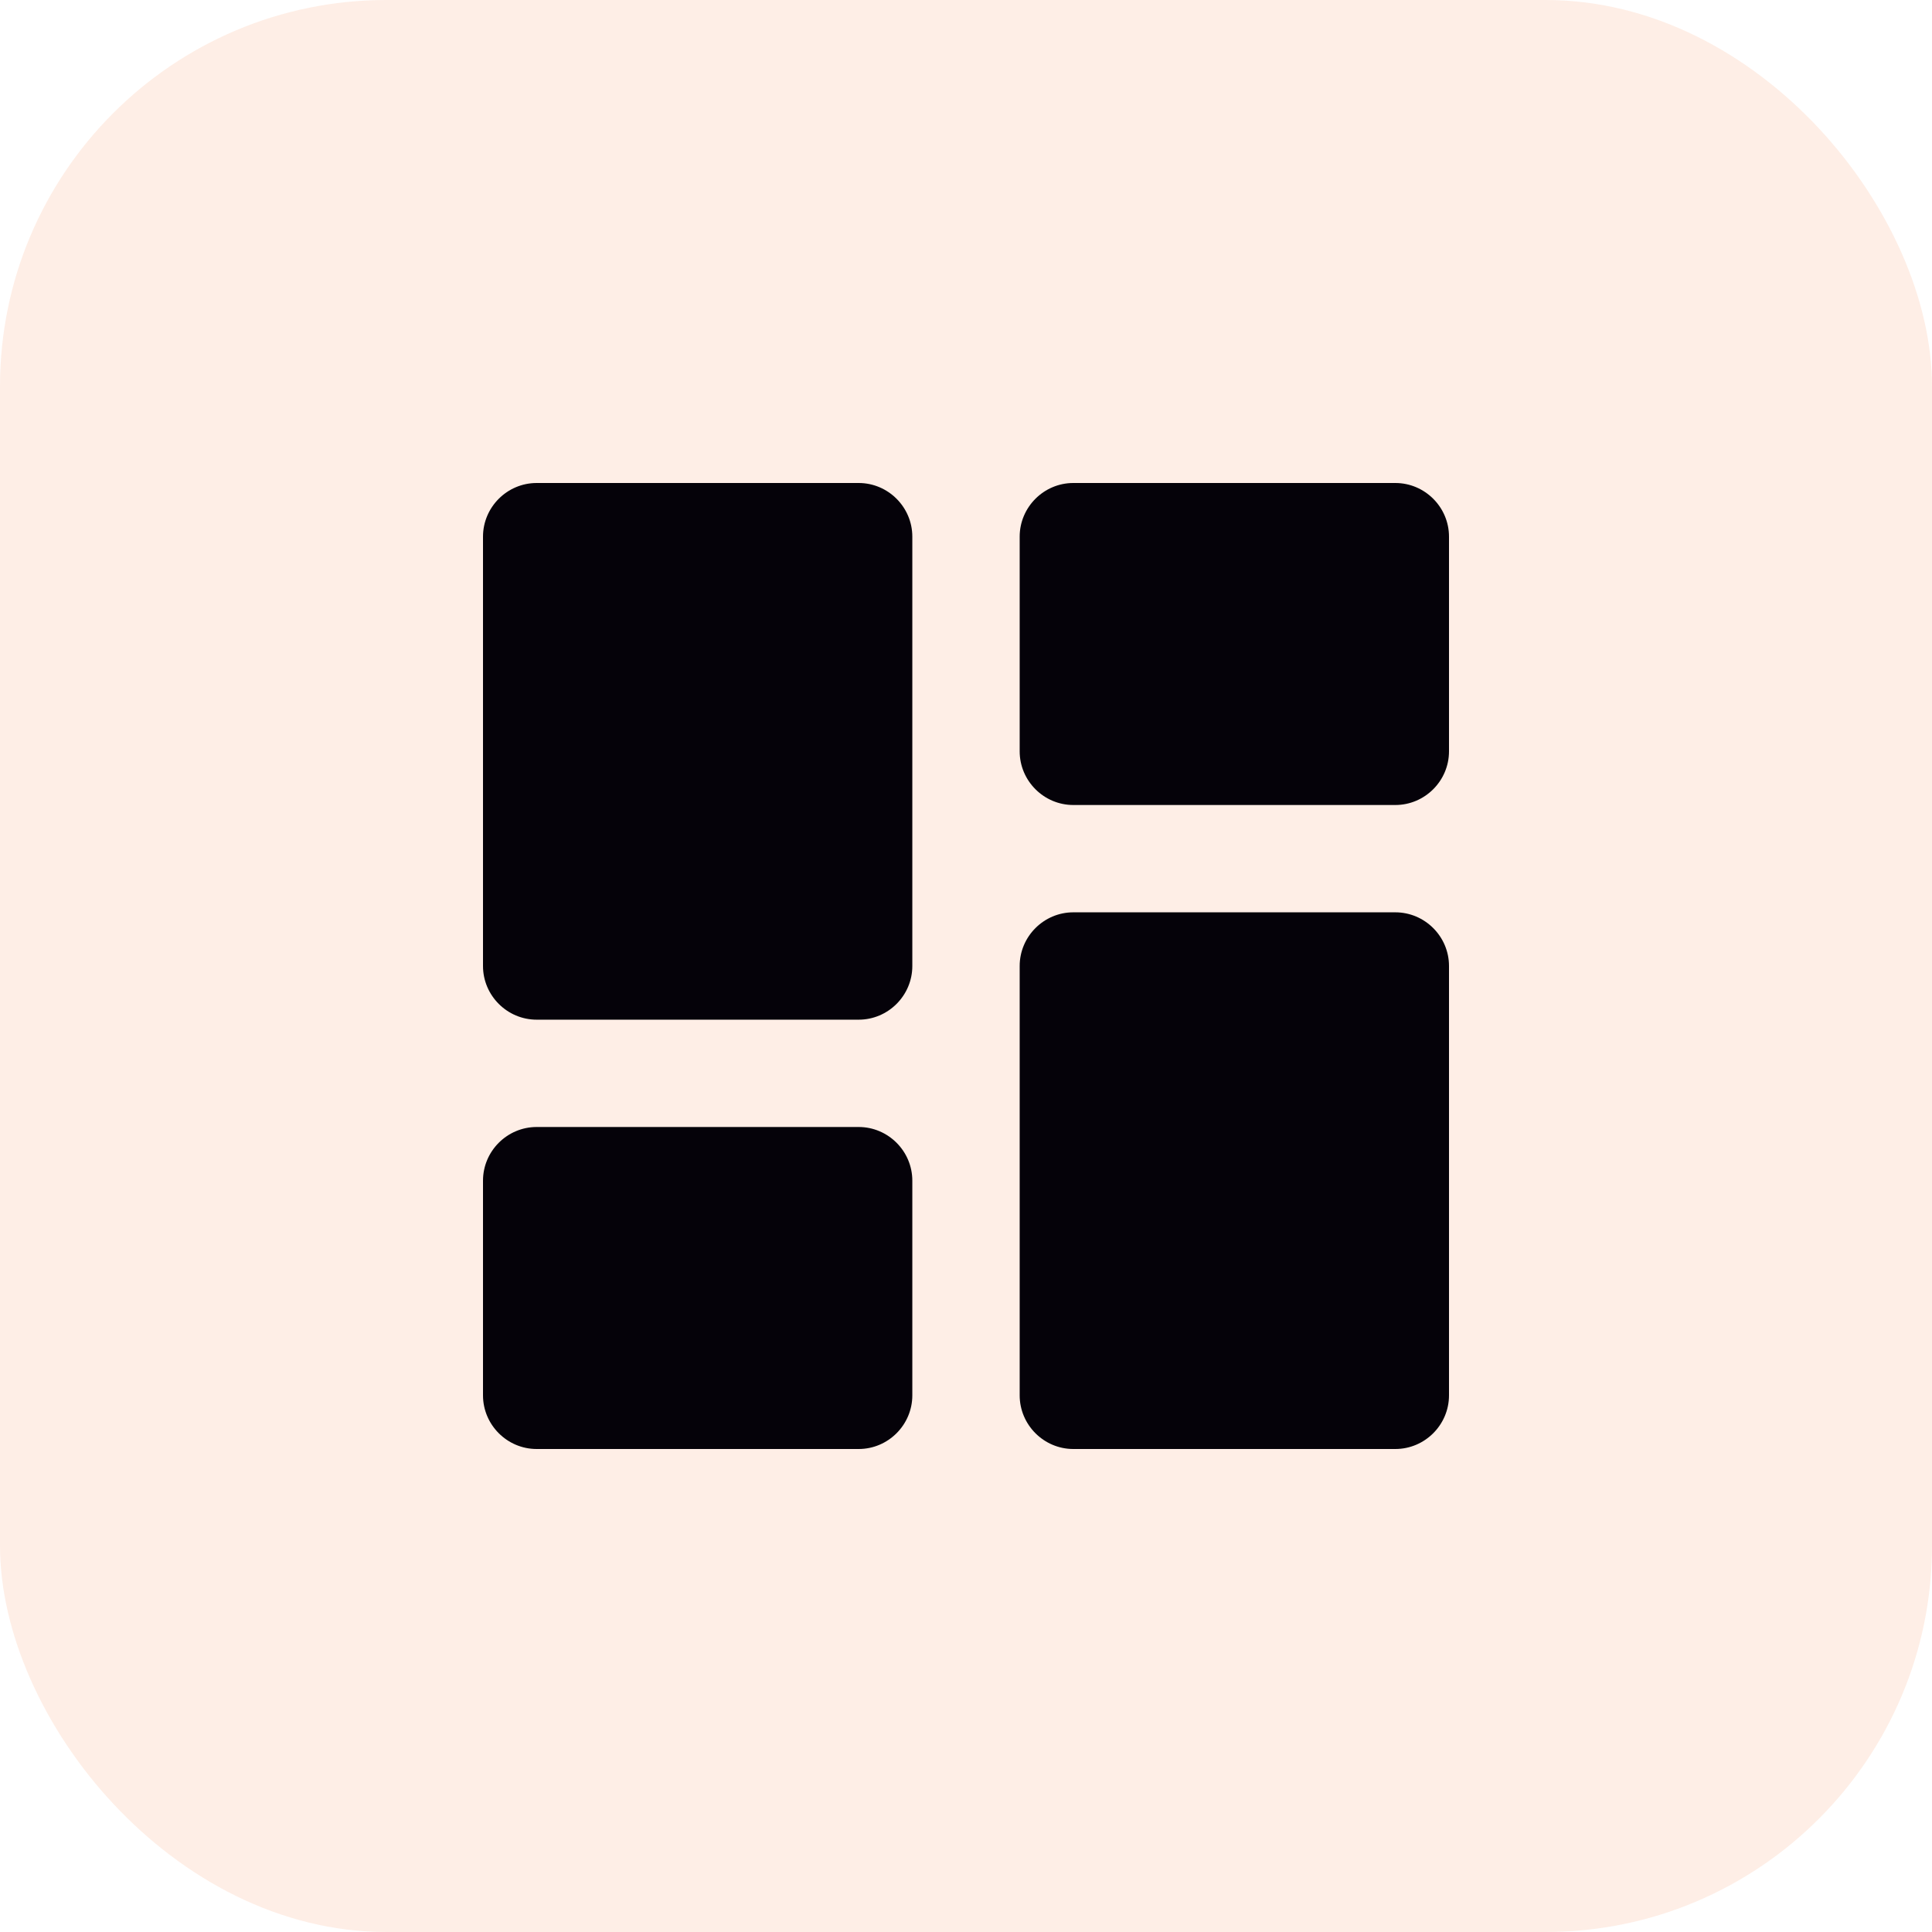 <svg width="60" height="60" viewBox="0 0 60 60" fill="none" xmlns="http://www.w3.org/2000/svg">
<rect width="60" height="60" rx="12" fill="#F25100" fill-opacity="0.1"/>
<path d="M16.667 31.667H26.667C27.583 31.667 28.333 30.917 28.333 30V16.667C28.333 15.75 27.583 15 26.667 15H16.667C15.75 15 15 15.75 15 16.667V30C15 30.917 15.75 31.667 16.667 31.667ZM16.667 45H26.667C27.583 45 28.333 44.25 28.333 43.333V36.667C28.333 35.75 27.583 35 26.667 35H16.667C15.75 35 15 35.75 15 36.667V43.333C15 44.25 15.75 45 16.667 45ZM33.333 45H43.333C44.25 45 45 44.25 45 43.333V30C45 29.083 44.25 28.333 43.333 28.333H33.333C32.417 28.333 31.667 29.083 31.667 30V43.333C31.667 44.25 32.417 45 33.333 45ZM31.667 16.667V23.333C31.667 24.25 32.417 25 33.333 25H43.333C44.25 25 45 24.25 45 23.333V16.667C45 15.75 44.25 15 43.333 15H33.333C32.417 15 31.667 15.75 31.667 16.667Z" fill="#050209"/>
</svg>
